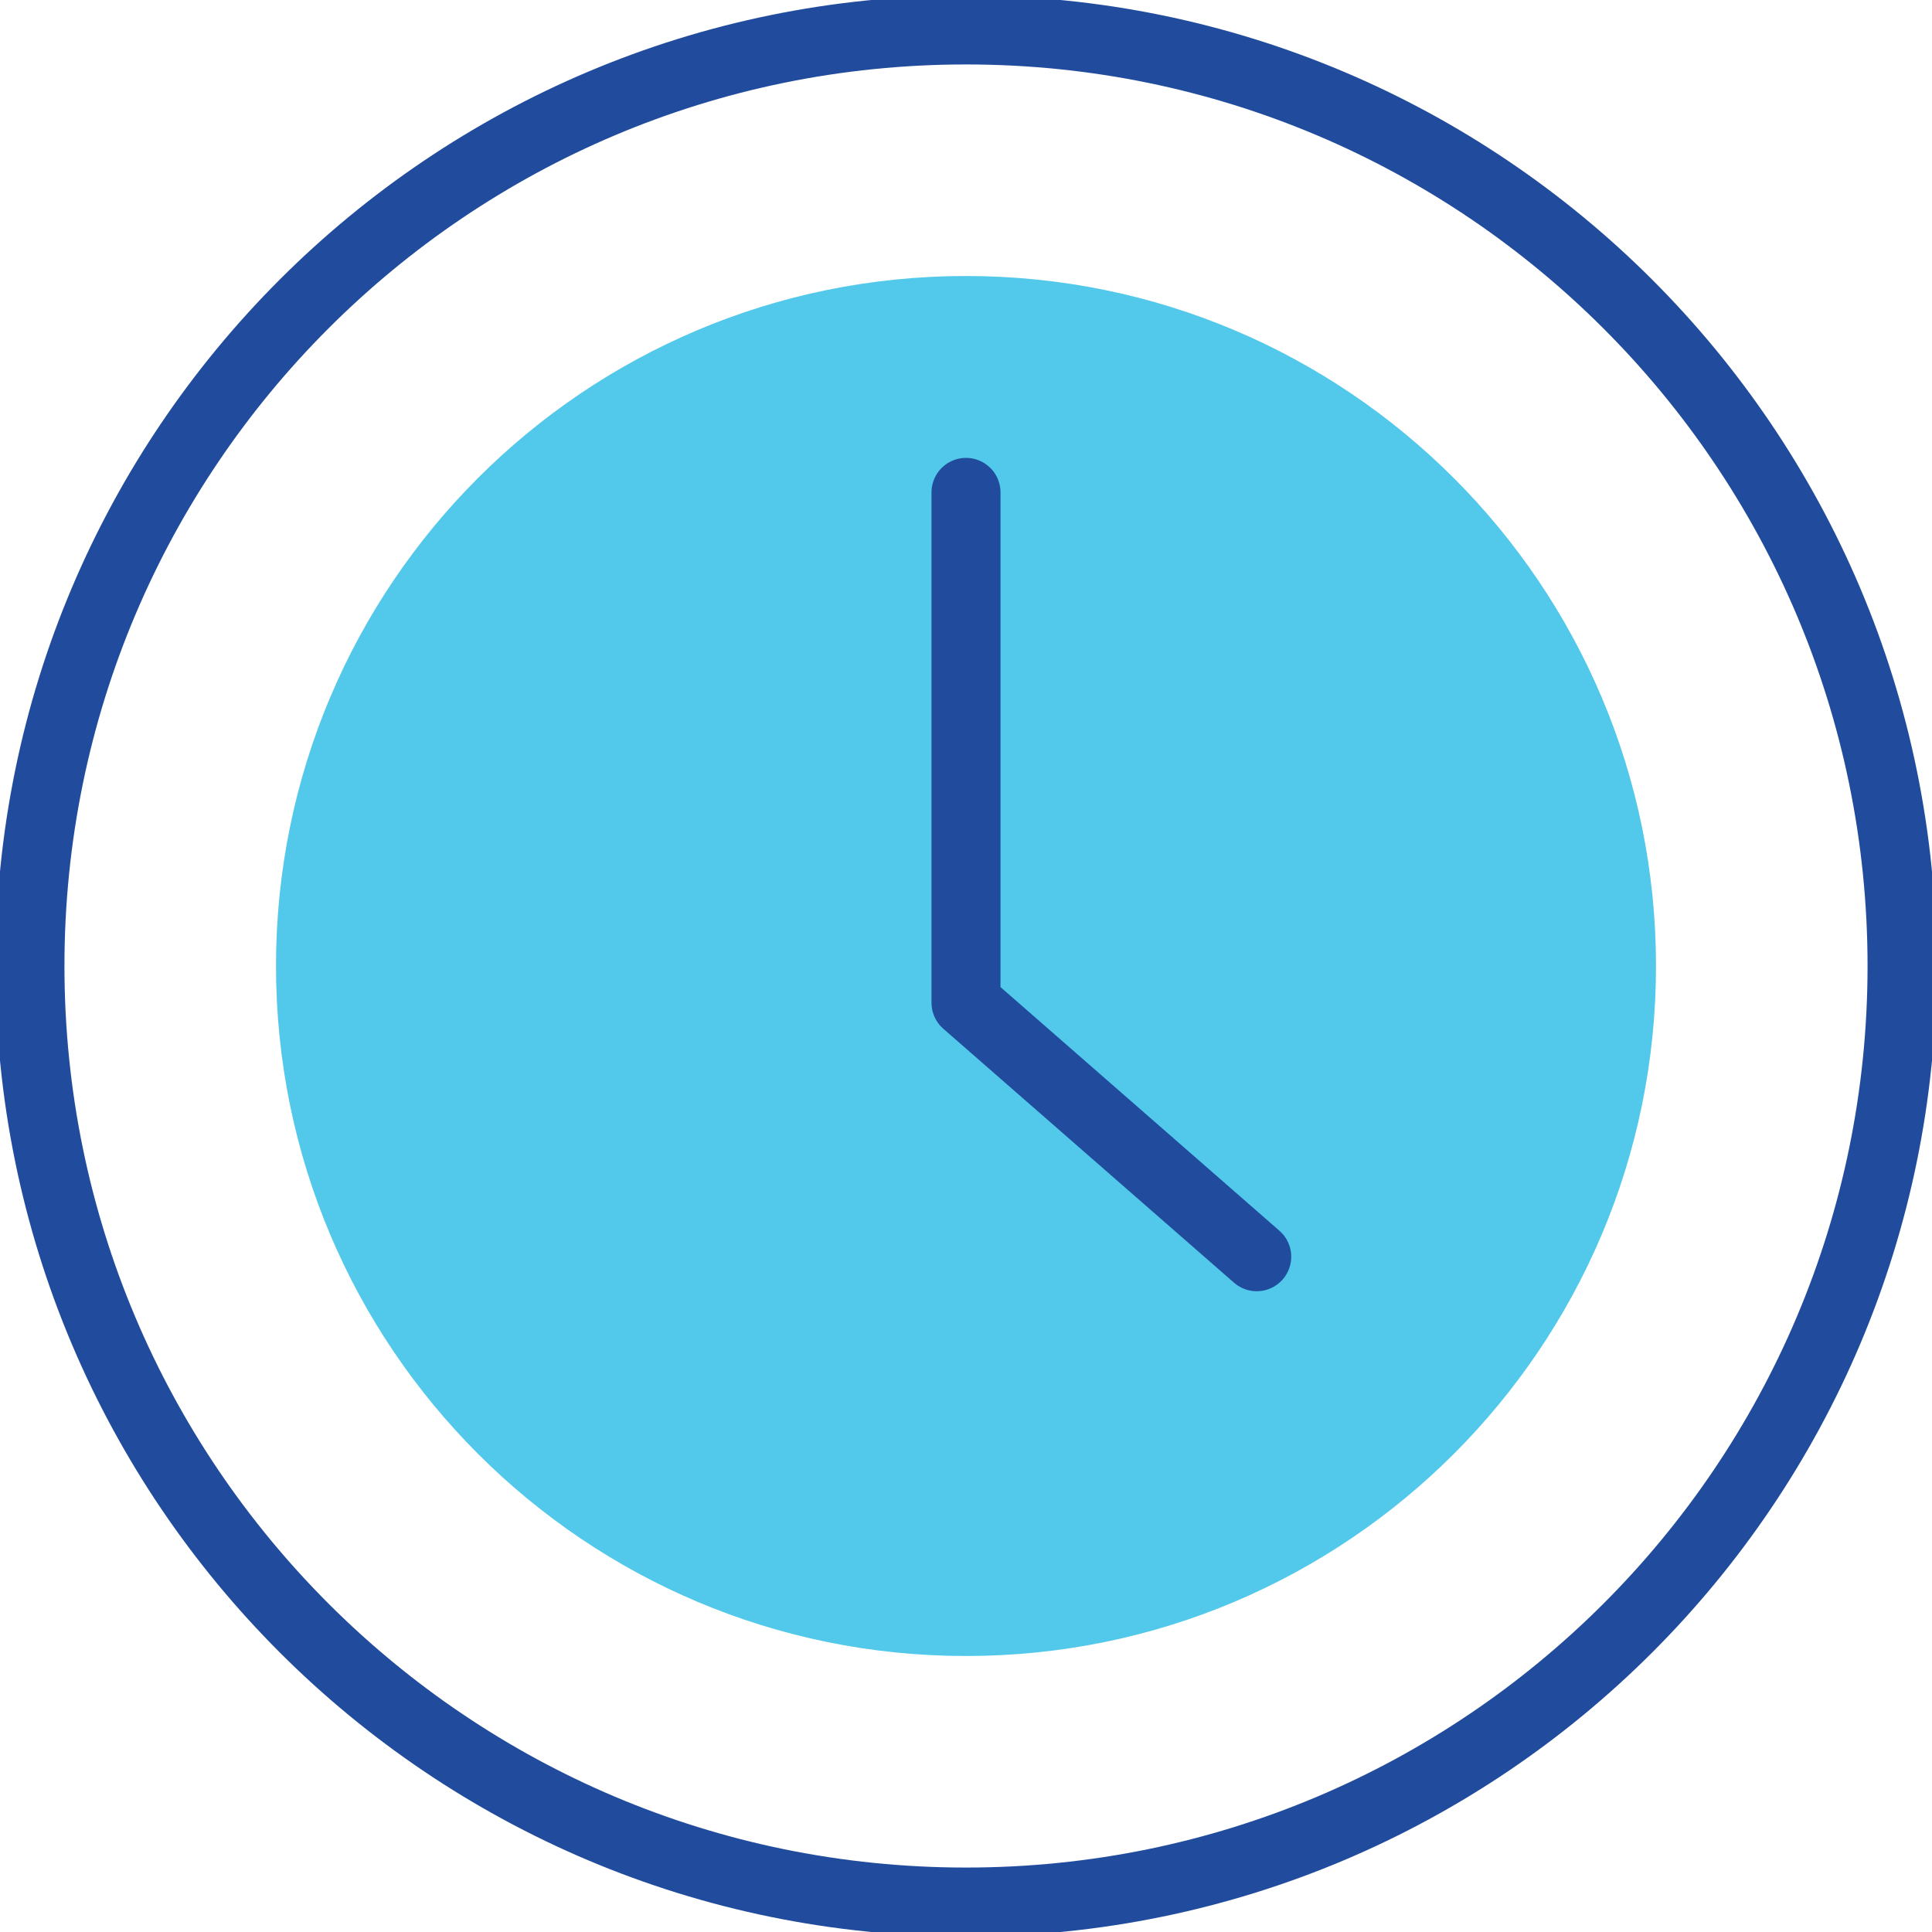 <svg width="42" height="42" viewBox="0 0 42 42" fill="none" xmlns="http://www.w3.org/2000/svg">
<g clip-path="url(#clip0_93_2347)">
<path d="M21 6C12.71 6 6 12.71 6 21C6 29.29 12.718 36 21 36C29.282 36 36 29.282 36 21C36 12.718 29.282 6 21 6Z" fill="#52C8EB"/>
<path d="M21 10.704V21.799L27.32 27.32" stroke="#214C9D" stroke-width="1.5" stroke-linecap="round" stroke-linejoin="round"/>
<path d="M21 0.651C9.758 0.651 0.651 9.758 0.651 21C0.651 32.242 9.758 41.349 21 41.349C32.242 41.349 41.349 32.242 41.349 21C41.349 9.758 32.234 0.651 21 0.651Z" stroke="#214C9D" stroke-width="1.5" stroke-linecap="round" stroke-linejoin="round"/>
</g>
<defs>
<clipPath id="clip0_93_2347">
<rect width="42" height="42" fill="white"/>
</clipPath>
</defs>
</svg>
